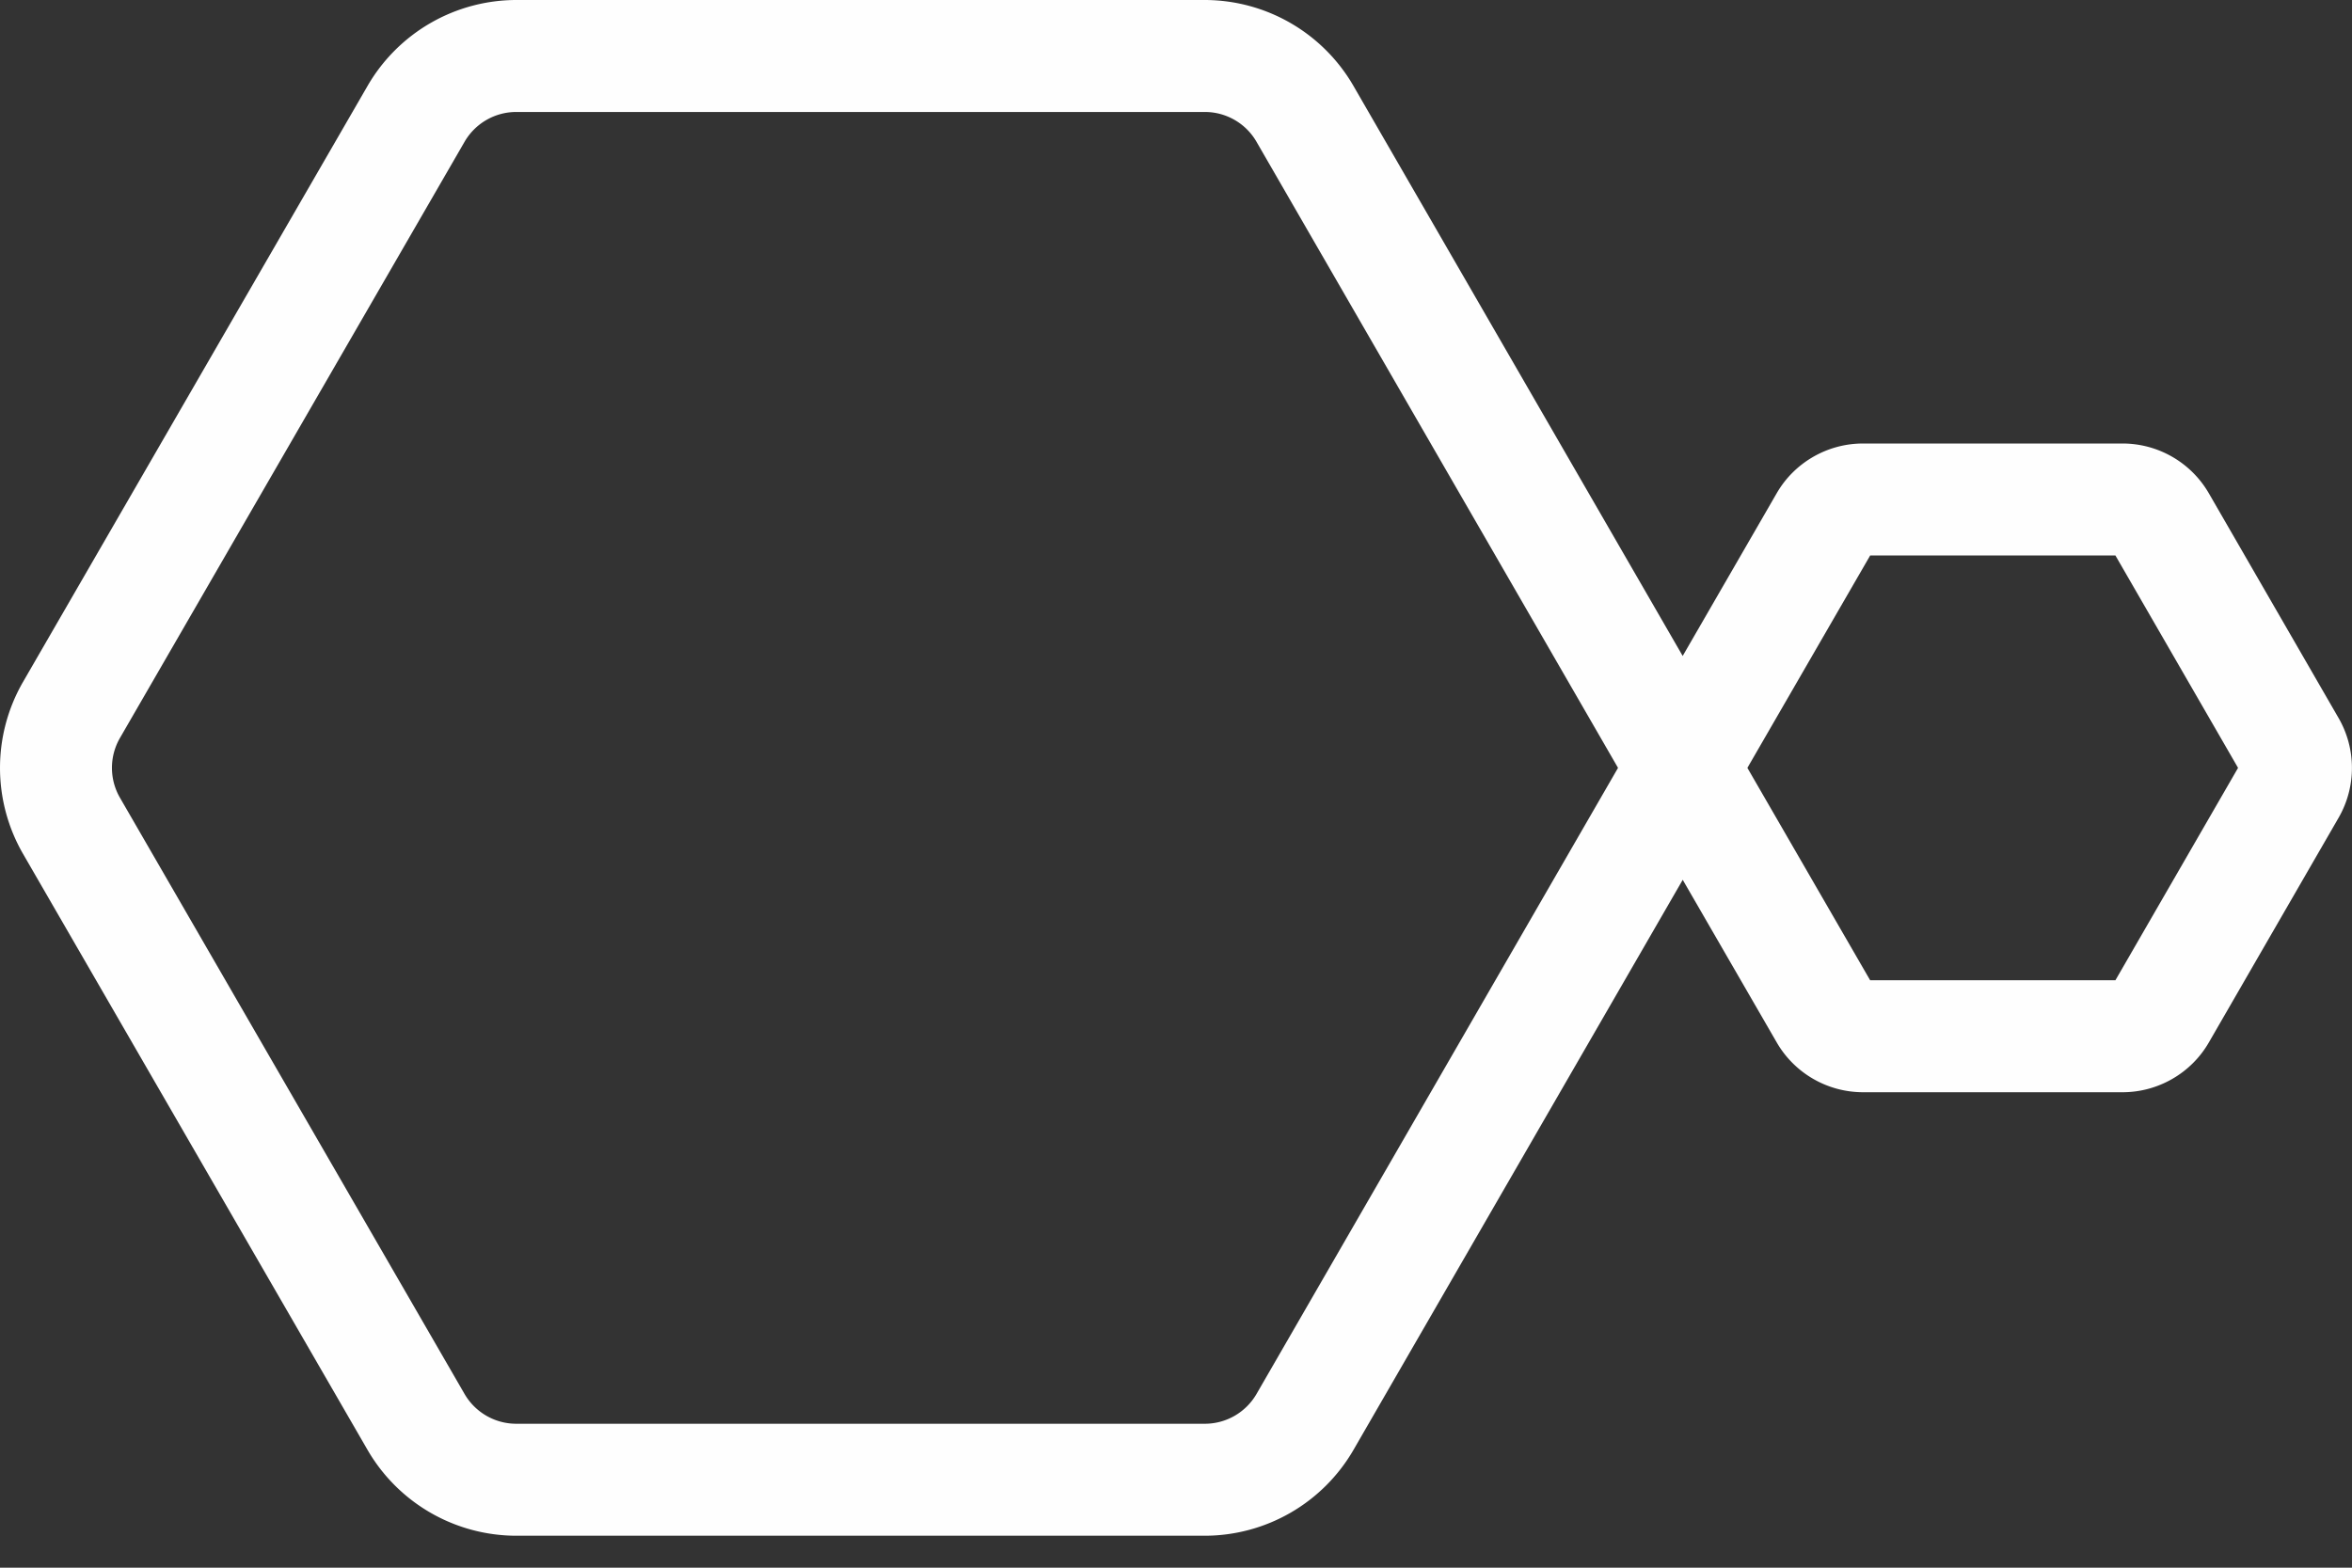 <svg width="63" height="42" xmlns="http://www.w3.org/2000/svg">
    <rect width="100%" height="100%" fill="#333333" stroke="none"/>
    <path d="M56.663 26.262h-6.57l-3.288-5.69 3.289-5.69h6.569l3.285 5.69-3.285 5.69zM33.656 37.347a1.6 1.6 0 0 1-1.383.797H13.827a1.602 1.602 0 0 1-1.383-.797L3.212 21.37a1.6 1.6 0 0 1 0-1.597l9.232-15.975A1.6 1.6 0 0 1 13.827 3h18.447c.569 0 1.098.305 1.382.798l9.684 16.774-9.684 16.775zm28.986-18.108-3.476-6.022a2.673 2.673 0 0 0-2.311-1.335H49.9c-.951 0-1.837.512-2.31 1.333l-2.518 4.359-8.82-15.275A4.607 4.607 0 0 0 32.274 0H13.828a4.61 4.61 0 0 0-3.98 2.297L.616 18.271a4.608 4.608 0 0 0-.001 4.601l9.232 15.976a4.611 4.611 0 0 0 3.98 2.296h18.446a4.609 4.609 0 0 0 3.98-2.298l8.82-15.275 2.518 4.357a2.672 2.672 0 0 0 2.31 1.334h6.954c.952 0 1.837-.512 2.31-1.333l3.478-6.024a2.674 2.674 0 0 0-.001-2.666z" fill="#FEFEFE" fill-rule="evenodd"/>
</svg>
